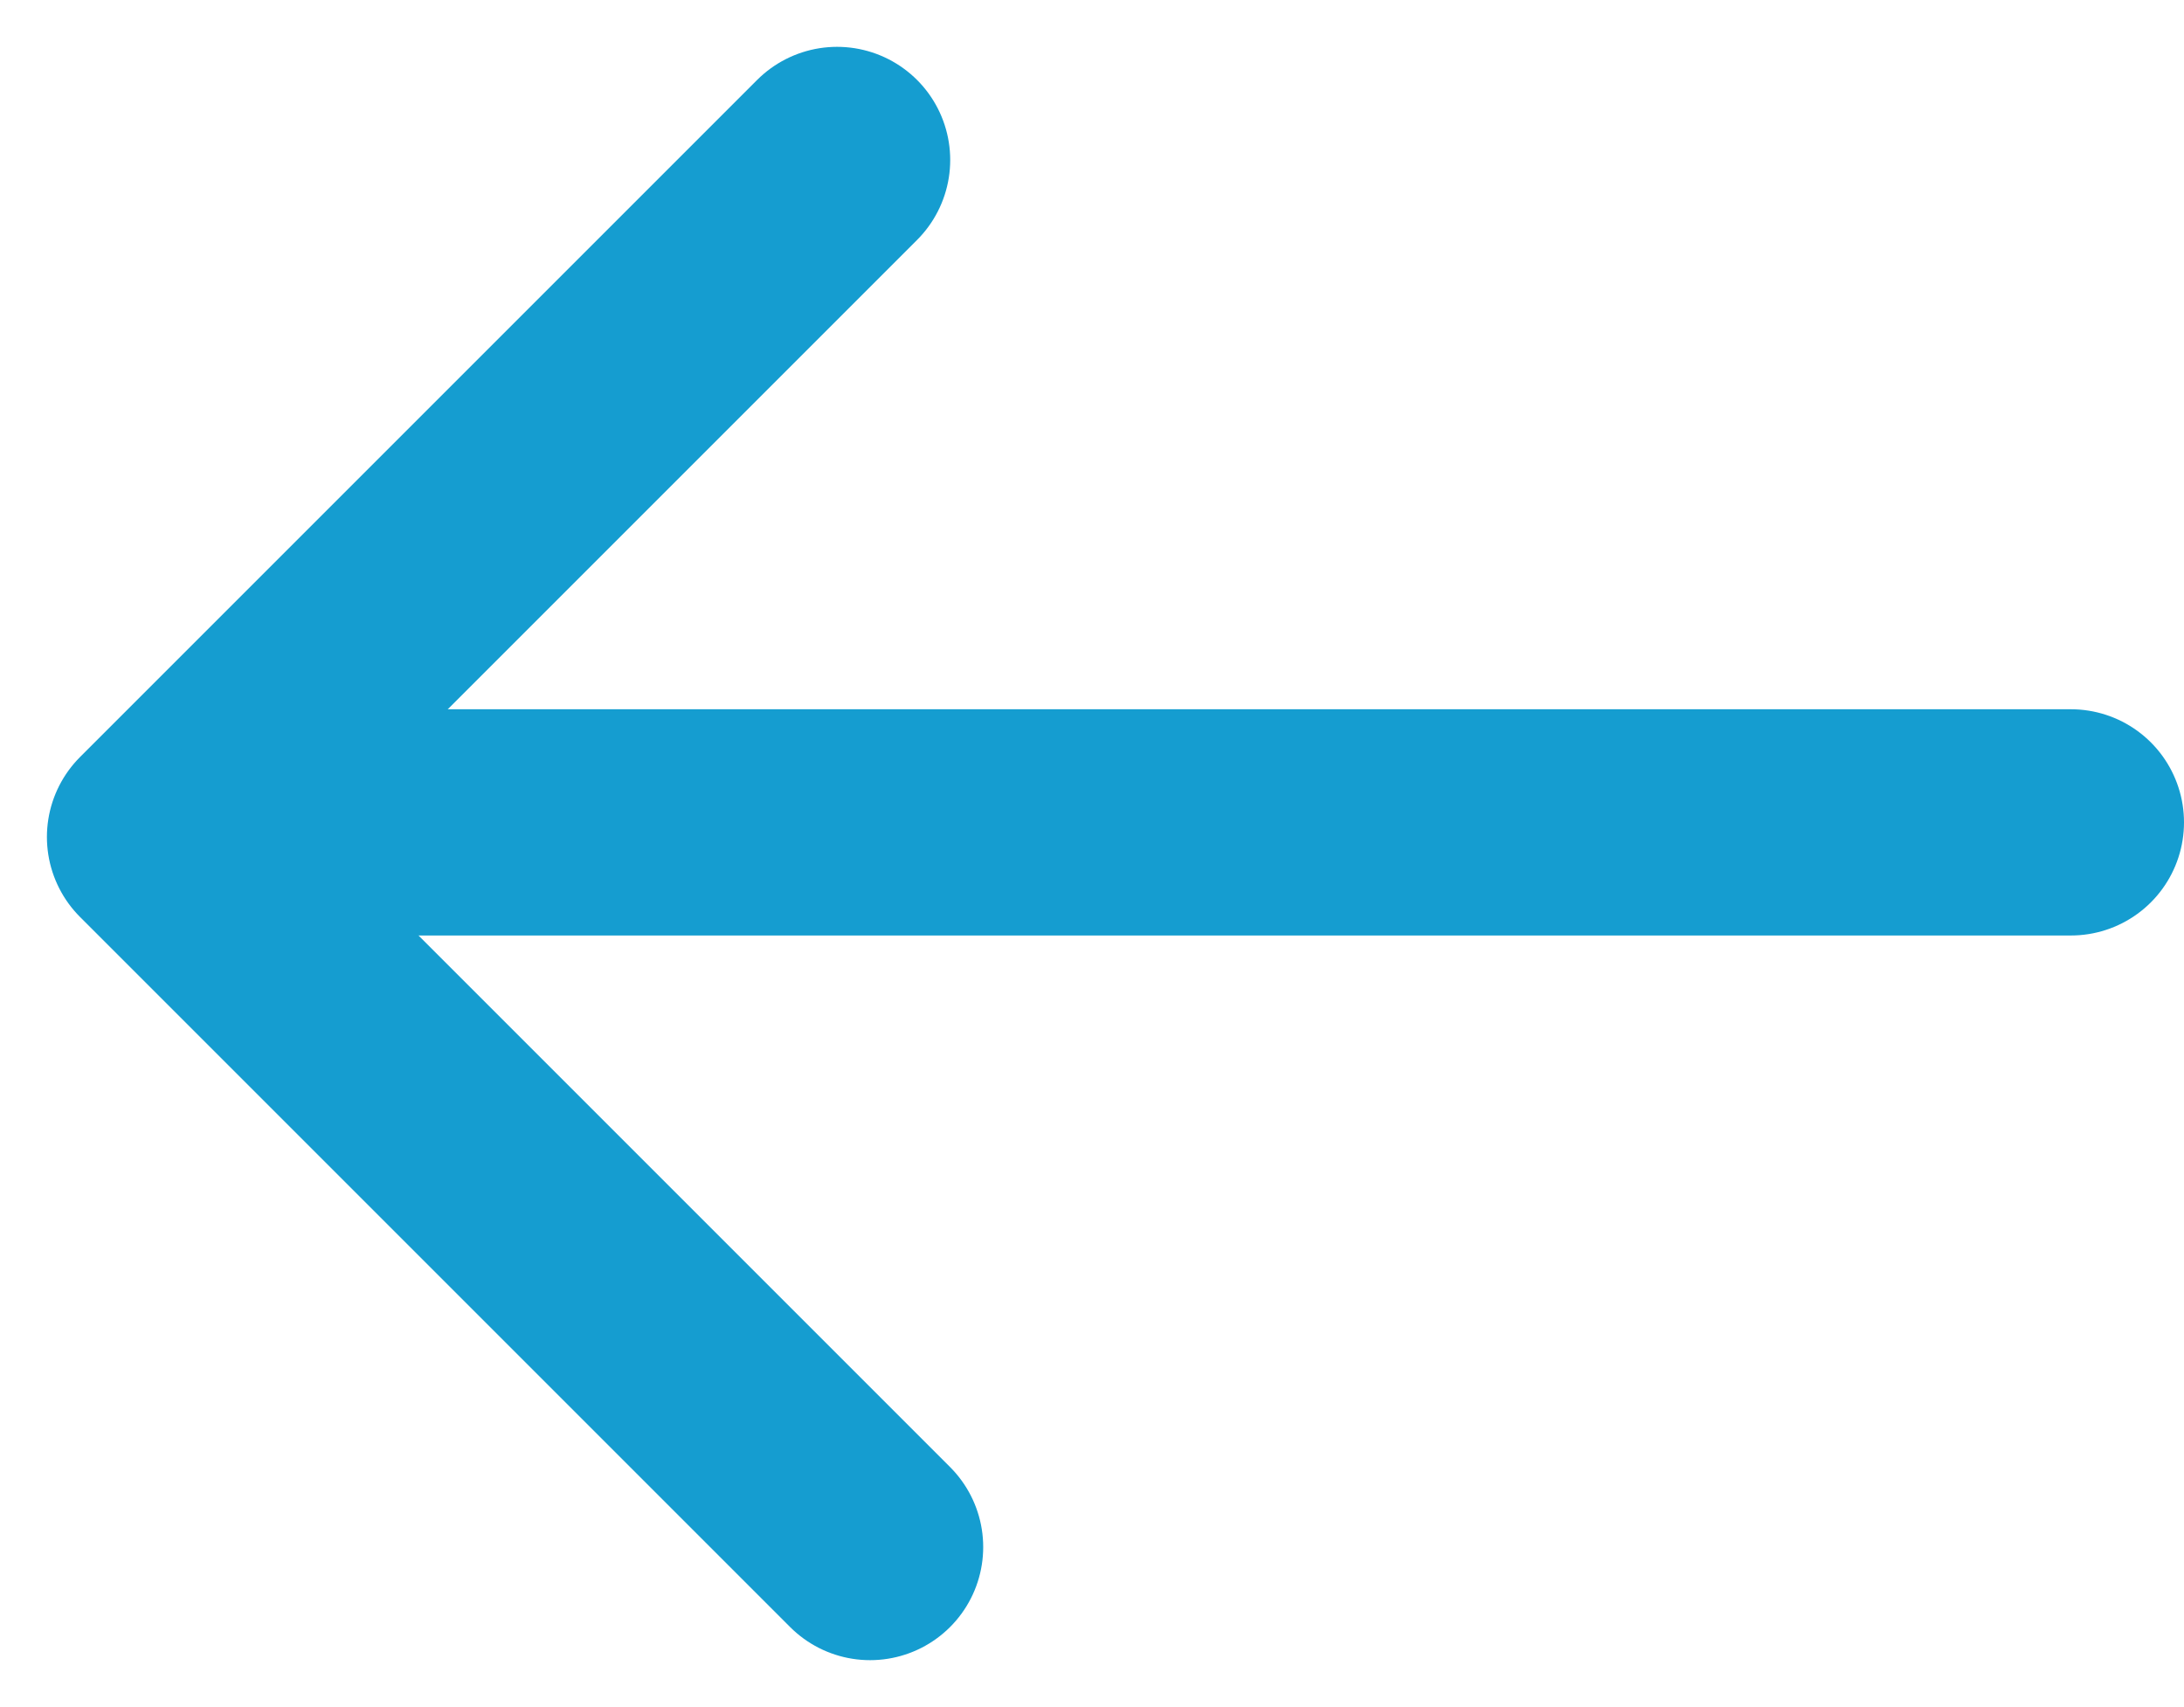 <svg xmlns="http://www.w3.org/2000/svg" width="38.614" height="30.182" viewBox="0 0 38.614 30.182">
  <g id="Group_1133" data-name="Group 1133" transform="translate(-410.78 -945.879)">
    <path id="Path_15001" data-name="Path 15001" d="M16.929,0V17.754H0" transform="translate(438.134 961.261) rotate(135)" fill="none" stroke="#159dd0" stroke-linecap="round" stroke-linejoin="round" stroke-width="4"/>
    <line id="Line_158" data-name="Line 158" x1="31.885" transform="translate(447.394 960.419) rotate(180)" fill="none" stroke="#159dd0" stroke-linecap="round" stroke-width="4"/>
  </g>
</svg>
